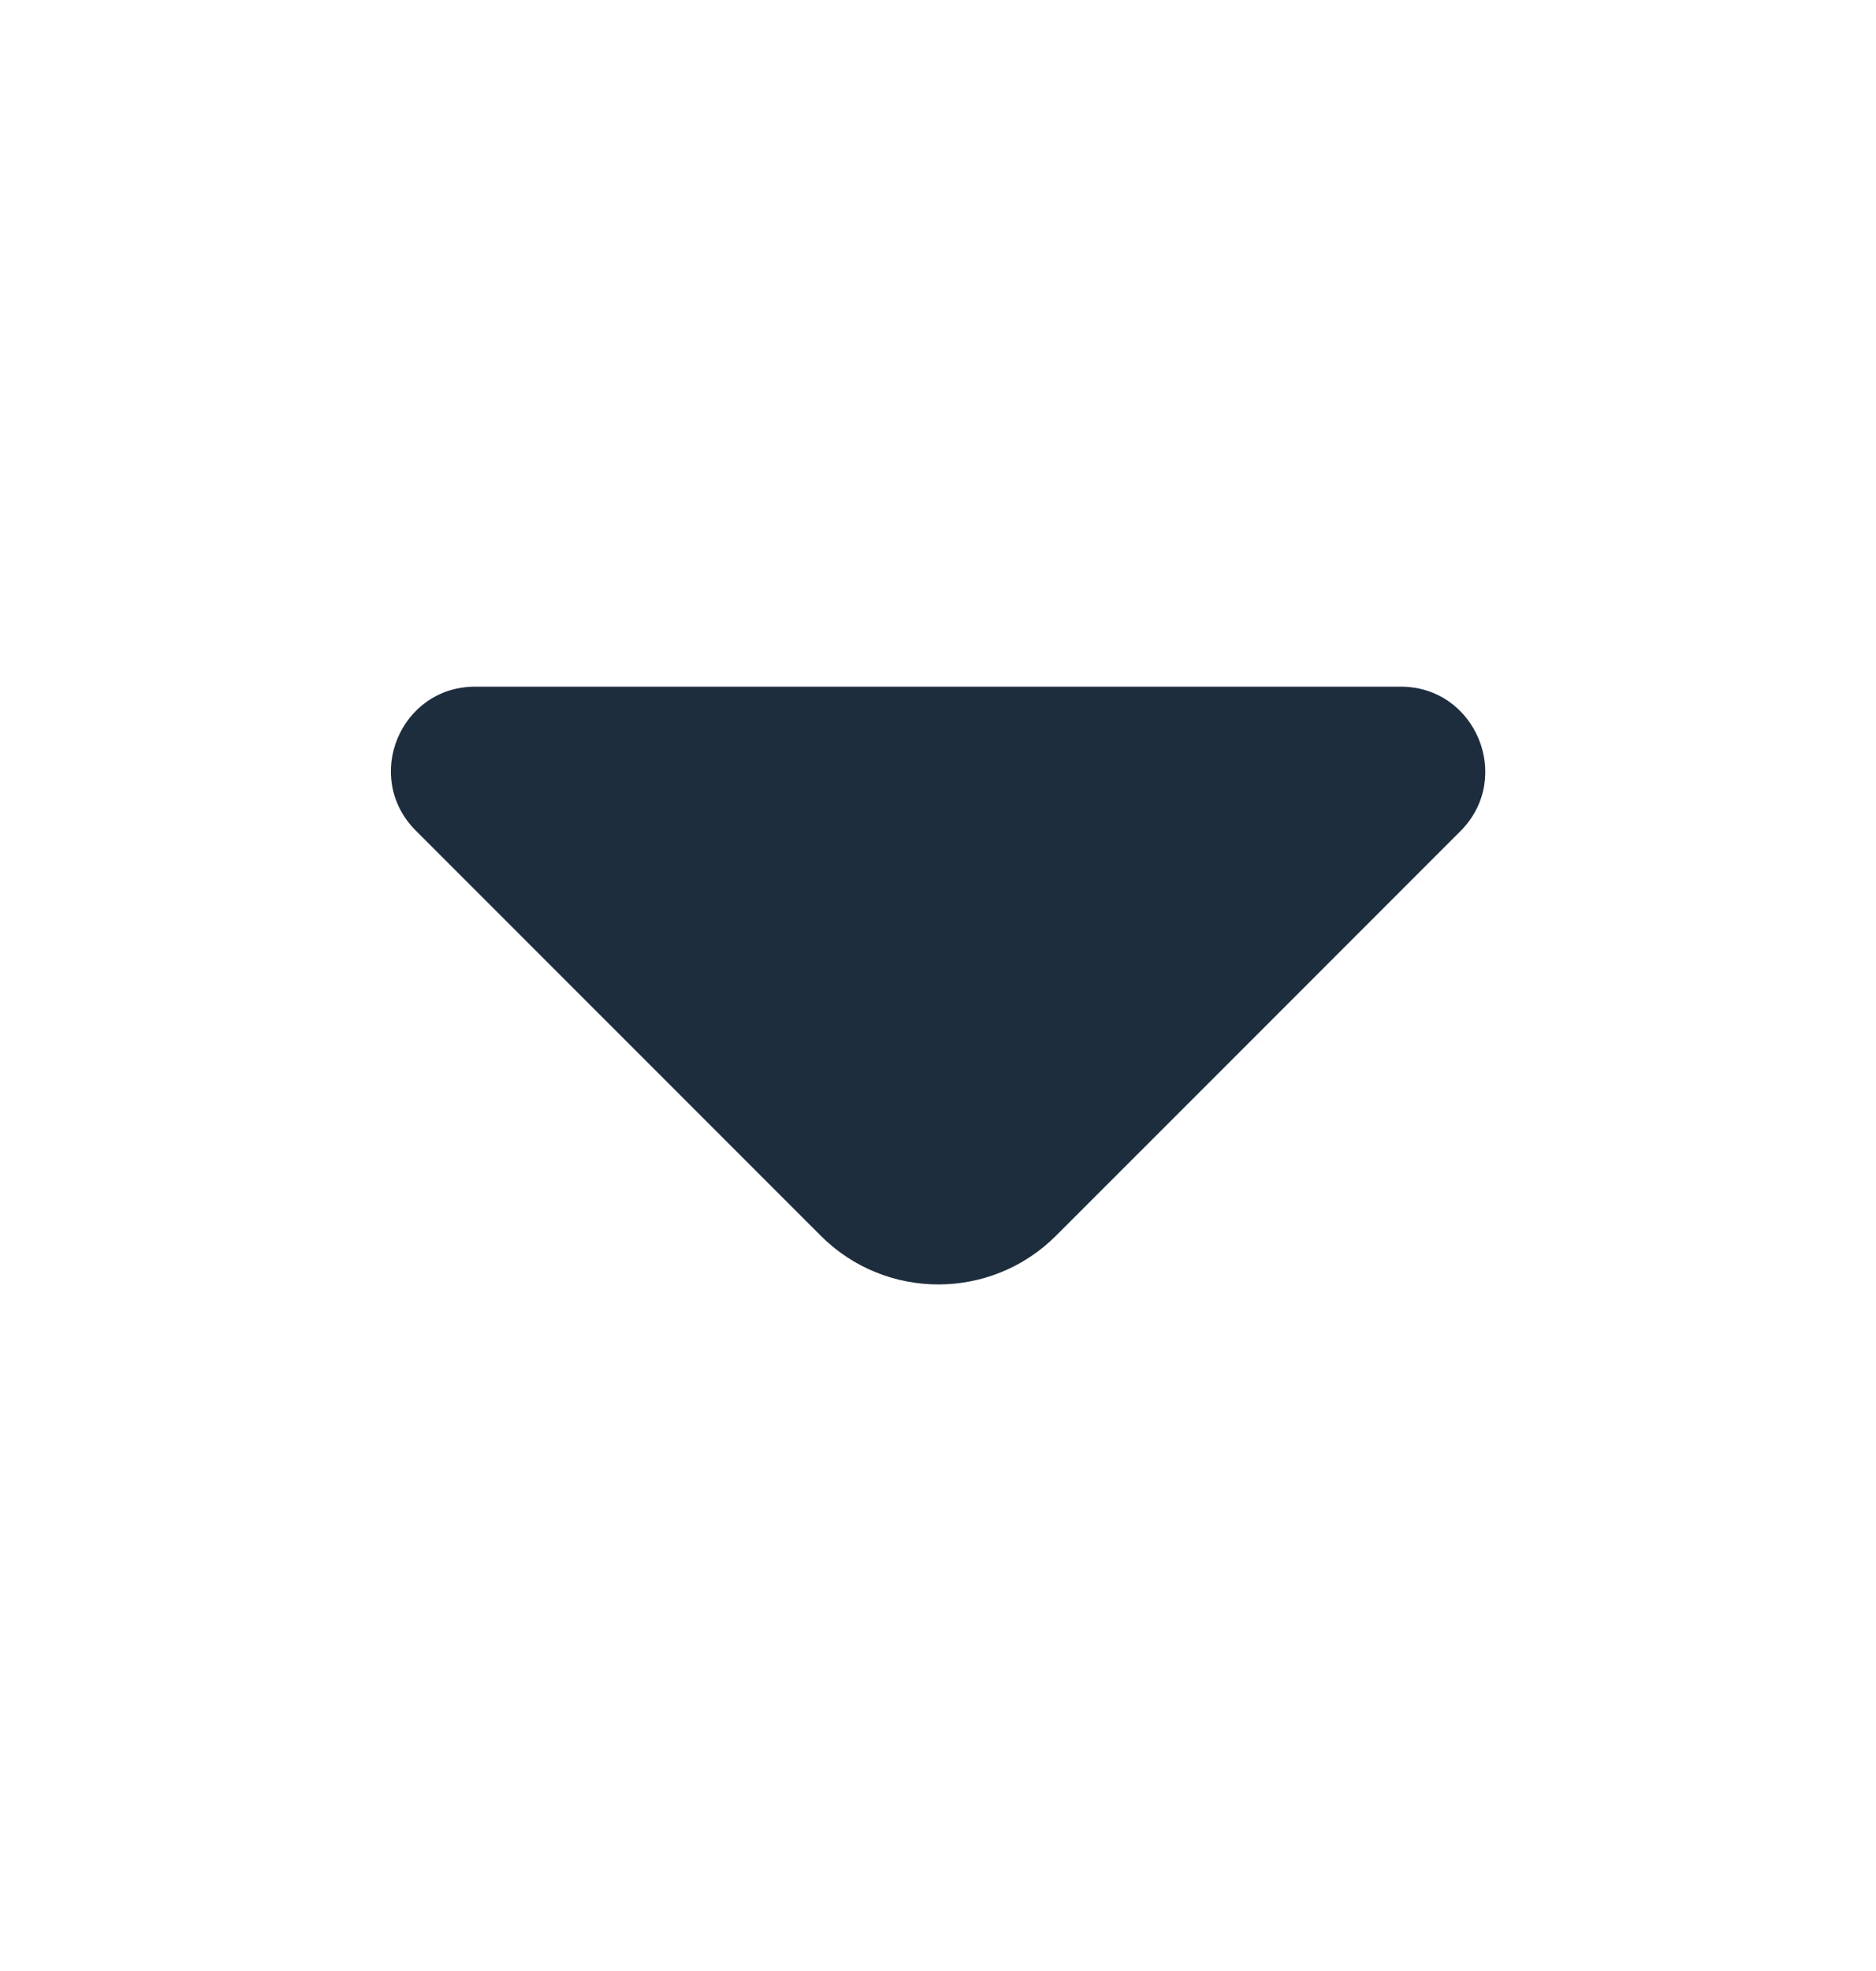 <svg width="20" height="21" viewBox="0 0 20 21" fill="none" xmlns="http://www.w3.org/2000/svg">
<path d="M14.933 7.316H9.741H5.066C4.266 7.316 3.866 8.283 4.433 8.85L8.75 13.166C9.441 13.858 10.566 13.858 11.258 13.166L12.9 11.525L15.575 8.85C16.133 8.283 15.733 7.316 14.933 7.316Z" fill="#1E2D3E"/>
</svg>
